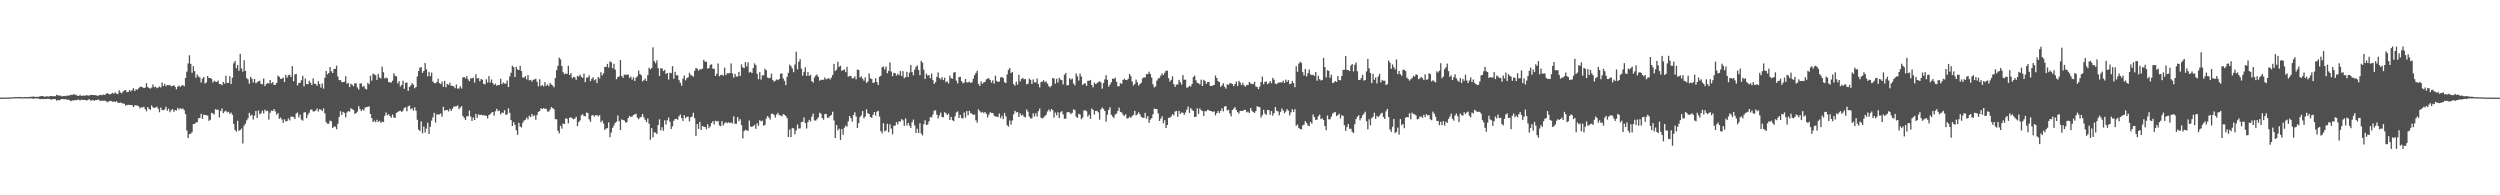 <svg xmlns="http://www.w3.org/2000/svg" width="1920" height="150"><path fill="#4f4f4f" d="M0 74.975h1v1H0zM1 74.952h1v1H1zM2 74.94h1v1H2zM3 74.924h1v1H3zM4 74.904h1v1H4zM5 74.89h1v1H5zM6 74.856h1v1H6zM7 74.849h1v1H7zM8 74.792h1v1H8zM9 74.739h1v1H9zM10 74.636h1v1H10zM11 74.599h1v1H11zM12 74.519h1v1H12zM13 74.586h1v1H13zM14 74.613h1v1H14zM15 74.428h1v1.028H15zM16 74.606h1v1H16zM17 74.744h1v1H17zM18 74.476h1v1H18zM19 74.485h1v1.14H19zM20 74.529h1v1.094H20zM21 74.579h1v1H21zM22 74.405h1v1.151H22zM23 74.366h1v1.206H23zM24 74.32h1v1.247H24zM25 74.082h1v1.829H25zM26 74.329h1v1.3H26zM27 74.318h1v1.257H27zM28 74.393h1v1.252H28zM29 74.306h1v1.417H29zM30 74.066h1v2.021H30zM31 73.798h1v2.273H31zM32 73.782h1v2.195H32zM33 73.997h1v2.17H33zM34 74.341h1v1.582H34zM35 74h1v2.145H35zM36 73.977h1v1.897H36zM37 74.169h1v1.703H37zM38 73.785h1v2.385H38zM39 73.725h1v2.802H39zM40 73.947h1v2.177H40zM41 73.812h1v2.339H41zM42 73.904h1v2.206H42zM43 72.75h1v4.582H43zM44 73.226h1v3.626H44zM45 73.425h1v3.628H45zM46 73.43h1v3.03H46zM47 74.018h1v2.003H47zM48 73.785h1v2.39H48zM49 73.631h1v2.63H49zM50 73.904h1v2.234H50zM51 73.306h1v3.321H51zM52 73.508h1v3.019H52zM53 73.212h1v3.781H53zM54 72.803h1v4.953H54zM55 72.883h1v4.241H55zM56 72.517h1v4.699H56zM57 72.572h1v4.296H57zM58 73.096h1v3.907H58zM59 73.446h1v3.101H59zM60 73.732h1v2.861H60zM61 72.734h1v4.367H61zM62 73.737h1v2.859H62zM63 73.377h1v3.333H63zM64 73.528h1v3.202H64zM65 73.368h1v3.383H65zM66 73.137h1v4.104H66zM67 73.283h1v3.47H67zM68 73.496h1v2.662H68zM69 72.828h1v4.397H69zM70 72.94h1v4.218H70zM71 72.922h1v3.896H71zM72 73.066h1v4.374H72zM73 73.13h1v3.664H73zM74 73.439h1v3.463H74zM75 73.483h1v2.902H75zM76 73.084h1v4.095H76zM77 72.858h1v4.765H77zM78 73.105h1v4.118H78zM79 72.581h1v4.786H79zM80 72.952h1v4.298H80zM81 72.068h1v5.637H81zM82 71.413h1v7.105H82zM83 72.215h1v5.77H83zM84 72.498h1v4.894H84zM85 71.942h1v5.724H85zM86 71.313h1v6.855H86zM87 71.972h1v5.944H87zM88 70.926h1v7.42H88zM89 71.91h1v5.74H89zM90 72.251h1v6.613H90zM91 69.39h1v9.696H91zM92 70.965h1v7.732H92zM93 71.72h1v7.359H93zM94 70.232h1v9.352H94zM95 69.521h1v10.14H95zM96 69.138h1v11.902H96zM97 70.789h1v9.936H97zM98 70.626h1v9.835H98zM99 69.141h1v11.588H99zM100 70.29h1v10.323H100zM101 69.138h1v11.63H101zM102 67.662h1v14.532H102zM103 69.944h1v11.071H103zM104 68.518h1v12.305H104zM105 68.845h1v12.238H105zM106 67.838h1v13.799H106zM107 66.68h1v16.507H107zM108 66.634h1v15.738H108zM109 67.09h1v15.434H109zM110 67.621h1v14.417H110zM111 67.323h1v16.505H111zM112 63.89h1v21.632H112zM113 66.799h1v15.383H113zM114 67.657h1v16.047H114zM115 68.067h1v16.249H115zM116 67.227h1v13.745H116zM117 64.845h1v17.688H117zM118 66.998h1v15.83H118zM119 66.531h1v16.075H119zM120 67.715h1v14.223H120zM121 67.188h1v16.306H121zM122 66.456h1v19.783H122zM123 67.152h1v15.47H123zM124 63.309h1v21.124H124zM125 66.051h1v18.654H125zM126 64.394h1v19.567H126zM127 66.268h1v15.704H127zM128 65.215h1v19.828H128zM129 65.446h1v17.958H129zM130 65.211h1v20.989H130zM131 66.332h1v18.418H131zM132 66.016h1v17.661H132zM133 65.408h1v20.456H133zM134 66.625h1v17.926H134zM135 68.557h1v16.304H135zM136 66.488h1v16.395H136zM137 65.691h1v18.455H137zM138 66.749h1v16.336H138zM139 65.774h1v17.97H139zM140 65.353h1v17.956H140zM141 66.302h1v18.357H141zM142 59.841h1v27.835H142zM143 55.021h1v45.242H143zM144 48.692h1v57.405H144zM145 42.439h1v60.529H145zM146 49.043h1v53.594H146zM147 55.84h1v45.75H147zM148 50.826h1v44.491H148zM149 54.623h1v40.522H149zM150 59.736h1v34.434H150zM151 57.264h1v36.603H151zM152 58.699h1v32.2H152zM153 59.544h1v30.957H153zM154 63.384h1v24.035H154zM155 60.411h1v30.92H155zM156 59.116h1v28.968H156zM157 64.082h1v24.269H157zM158 63.286h1v25.189H158zM159 58.312h1v30.49H159zM160 59.924h1v32.863H160zM161 59.901h1v32.101H161zM162 60.537h1v26.107H162zM163 63.396h1v23.729H163zM164 62.022h1v25.949H164zM165 62.737h1v21.135H165zM166 62.904h1v21.437H166zM167 61.853h1v22.387H167zM168 64.453h1v25.805H168zM169 64.634h1v20.657H169zM170 65.453h1v17.858H170zM171 62.892h1v24.001H171zM172 64.181h1v21.465H172zM173 58.131h1v26.898H173zM174 63.748h1v22.566H174zM175 63.531h1v22.312H175zM176 58.537h1v28.897H176zM177 64.531h1v21.957H177zM178 59.663h1v28.485H178zM179 48.58h1v46.622H179zM180 46.868h1v52.932H180zM181 52.455h1v48.679H181zM182 49.919h1v42.87H182zM183 54.362h1v46.155H183zM184 41.331h1v58.54H184zM185 52.512h1v46.132H185zM186 55.028h1v55.134H186zM187 46.232h1v50.16H187zM188 54.433h1v40.556H188zM189 59.997h1v32.426H189zM190 60.992h1v29.906H190zM191 64.268h1v22.428H191zM192 59.045h1v29.824H192zM193 60.482h1v27.654H193zM194 63.38h1v28.439H194zM195 60.622h1v28.178H195zM196 63.963h1v21.277H196zM197 63.128h1v27.471H197zM198 62.428h1v22.426H198zM199 62.006h1v25.791H199zM200 64.389h1v22.671H200zM201 64.753h1v20.231H201zM202 60.306h1v26.789H202zM203 66.048h1v18.176H203zM204 64.487h1v20.916H204zM205 63.732h1v21.257H205zM206 64.169h1v27.73H206zM207 61.434h1v25.125H207zM208 64.025h1v20.936H208zM209 63.004h1v22.316H209zM210 65.25h1v18.526H210zM211 65.078h1v20.522H211zM212 63.705h1v24.408H212zM213 58.065h1v28.771H213zM214 58.962h1v32.245H214zM215 60.558h1v29.709H215zM216 60.441h1v31.291H216zM217 59.612h1v34.74H217zM218 63.011h1v28.62H218zM219 57.452h1v35.892H219zM220 59.592h1v33.397H220zM221 57.82h1v33.168H221zM222 57.383h1v35.077H222zM223 59.129h1v30.426H223zM224 50.807h1v38.798H224zM225 62.402h1v27.482H225zM226 57.193h1v34.195H226zM227 56.857h1v30.316H227zM228 65.609h1v20.801H228zM229 63.796h1v26.427H229zM230 63.485h1v24.525H230zM231 61.613h1v30.256H231zM232 58.2h1v34.454H232zM233 66.27h1v20.14H233zM234 60.306h1v25.834H234zM235 64.485h1v26.306H235zM236 64.707h1v23.413H236zM237 61.929h1v24.717H237zM238 63.609h1v20.668H238zM239 65.291h1v18.757H239zM240 60.219h1v25.411H240zM241 64.188h1v21.312H241zM242 64.522h1v20.398H242zM243 65.87h1v17.464H243zM244 62.377h1v23.282H244zM245 64.52h1v19.366H245zM246 67.3h1v16.96H246zM247 64.158h1v21.147H247zM248 68.06h1v15.191H248zM249 59.759h1v27.269H249zM250 54.538h1v39.279H250zM251 57.106h1v37.931H251zM252 56.074h1v38.956H252zM253 51.496h1v41.112H253zM254 54.742h1v38.466H254zM255 56.071h1v42.232H255zM256 52.979h1v44.157H256zM257 52.874h1v44.42H257zM258 50.468h1v48.819H258zM259 58.694h1v36.377H259zM260 61.581h1v28.238H260zM261 61.475h1v23.971H261zM262 63.009h1v25.347H262zM263 63.062h1v22.847H263zM264 62.755h1v23.948H264zM265 58.553h1v31.586H265zM266 64.318h1v22.058H266zM267 63.666h1v21.616H267zM268 66.847h1v18.936H268zM269 64.352h1v18.807H269zM270 65.14h1v18.737H270zM271 66.209h1v18.267H271zM272 63.847h1v23.628H272zM273 64.156h1v22.607H273zM274 67.145h1v18.542H274zM275 68.816h1v12.744H275zM276 64.259h1v19.437H276zM277 63.979h1v21.298H277zM278 66.694h1v17.306H278zM279 65.929h1v18.904H279zM280 68.031h1v14.459H280zM281 68.697h1v13.683H281zM282 63.636h1v18.37H282zM283 64.707h1v17.011H283zM284 58.218h1v29.338H284zM285 61.94h1v28.716H285zM286 56.463h1v37.237H286zM287 57.15h1v35.525H287zM288 57.754h1v36.141H288zM289 61.361h1v30.62H289zM290 56.664h1v37.038H290zM291 59.493h1v33.271H291zM292 60.313h1v34.035H292zM293 51.178h1v42.197H293zM294 55.497h1v38.32H294zM295 60.274h1v28.684H295zM296 59.562h1v26.798H296zM297 60.159h1v28.35H297zM298 63.091h1v24.683H298zM299 63.158h1v25.953H299zM300 63.448h1v26.979H300zM301 61.935h1v26.031H301zM302 56.216h1v34.095H302zM303 58.145h1v32.344H303zM304 58.621h1v28.064H304zM305 64.121h1v21.879H305zM306 62.299h1v22.982H306zM307 66.46h1v18.592H307zM308 65.208h1v20.817H308zM309 61.945h1v23.067H309zM310 68.239h1v14.644H310zM311 63.659h1v18.743H311zM312 63.32h1v22.156H312zM313 69.781h1v11.904H313zM314 66.769h1v14.257H314zM315 65.575h1v18.327H315zM316 63.842h1v19.302H316zM317 64.934h1v20.085H317zM318 67.77h1v14.612H318zM319 66.82h1v18.187H319zM320 58.733h1v33.289H320zM321 54.506h1v45.033H321zM322 51.954h1v48.586H322zM323 51.482h1v41.742H323zM324 55.987h1v46.434H324zM325 54.483h1v42.77H325zM326 48.379h1v53.385H326zM327 53.208h1v45.631H327zM328 58.559h1v35.642H328zM329 55.154h1v47.768H329zM330 58.477h1v38.872H330zM331 55.733h1v36.928H331zM332 62.634h1v27.546H332zM333 63.764h1v22.893H333zM334 64.066h1v30.101H334zM335 63.034h1v24.809H335zM336 60.489h1v27.372H336zM337 63.824h1v24.095H337zM338 64.563h1v22.559H338zM339 62.691h1v27.02H339zM340 66.605h1v15.411H340zM341 62.109h1v22.939H341zM342 67.042h1v17.368H342zM343 64.414h1v20.041H343zM344 65.199h1v20.421H344zM345 63.476h1v20.071H345zM346 65.838h1v19.428H346zM347 65.925h1v17.61H347zM348 66.305h1v15.617H348zM349 67.735h1v14.035H349zM350 64.849h1v16.791H350zM351 68.097h1v12.879H351zM352 67.937h1v15.896H352zM353 66.174h1v16.532H353zM354 67.996h1v13.584H354zM355 59.459h1v29.622H355zM356 59.145h1v31.369H356zM357 60.203h1v31.973H357zM358 58.468h1v30.826H358zM359 60.94h1v28.384H359zM360 62.361h1v22.534H360zM361 60.12h1v29.334H361zM362 60.223h1v32.669H362zM363 59.663h1v30.54H363zM364 63.439h1v28.707H364zM365 57.051h1v30.51H365zM366 60.228h1v30.288H366zM367 59.985h1v27.835H367zM368 62.395h1v26.086H368zM369 60.745h1v27.317H369zM370 61.217h1v27.359H370zM371 64.483h1v23.873H371zM372 64.78h1v24.003H372zM373 60.853h1v28.144H373zM374 63.393h1v27.542H374zM375 58.401h1v29.966H375zM376 63.398h1v24.246H376zM377 61.013h1v25.509H377zM378 63.849h1v22.186H378zM379 65.293h1v23.536H379zM380 64.265h1v21.17H380zM381 65.911h1v17.718H381zM382 65.218h1v20.158H382zM383 65.206h1v19.718H383zM384 60.489h1v27.382H384zM385 64.68h1v21.778H385zM386 63.334h1v23.365H386zM387 64.149h1v20.462H387zM388 64.254h1v24.022H388zM389 61.83h1v25.992H389zM390 66.824h1v16.393H390zM391 58.651h1v27.997H391zM392 55.859h1v36.347H392zM393 50.603h1v46.212H393zM394 51.51h1v42.282H394zM395 59.168h1v36.741H395zM396 51.242h1v48.801H396zM397 53.307h1v50.282H397zM398 53.735h1v40.554H398zM399 50.558h1v46.603H399zM400 54.577h1v43.31H400zM401 59.534h1v34.738H401zM402 59.651h1v32.982H402zM403 58.454h1v33.525H403zM404 60.967h1v29.366H404zM405 57.594h1v34.056H405zM406 61.7h1v27.217H406zM407 61.386h1v28.59H407zM408 62.714h1v24.813H408zM409 61.281h1v28.034H409zM410 60.983h1v27.581H410zM411 60.487h1v31.465H411zM412 62.762h1v25.532H412zM413 66.25h1v19.657H413zM414 60.812h1v24.479H414zM415 66.138h1v17.02H415zM416 65.277h1v18.421H416zM417 66.396h1v16.576H417zM418 63.066h1v20.471H418zM419 65.913h1v17.649H419zM420 64.874h1v20.707H420zM421 66.179h1v19.556H421zM422 63.673h1v20.49H422zM423 64.991h1v17.217H423zM424 65.707h1v17.361H424zM425 67.094h1v16.883H425zM426 60.008h1v31.499H426zM427 53.87h1v37.768H427zM428 50.507h1v49.895H428zM429 44.298h1v58.082H429zM430 45.607h1v50.996H430zM431 50.613h1v48.21H431zM432 55.508h1v39.435H432zM433 57.024h1v38.185H433zM434 56.38h1v34.539H434zM435 56.799h1v34.415H435zM436 50.475h1v44.259H436zM437 57.612h1v32.802H437zM438 56.133h1v33.999H438zM439 60.038h1v30.865H439zM440 58.981h1v32.696H440zM441 59.454h1v31.657H441zM442 61.306h1v28.4H442zM443 58.34h1v38.597H443zM444 58.708h1v35.029H444zM445 57.223h1v35.29H445zM446 58.971h1v29.574H446zM447 59.878h1v27.807H447zM448 56.458h1v32.673H448zM449 63.135h1v26.152H449zM450 59.642h1v26.764H450zM451 59.482h1v27.398H451zM452 57.852h1v33.845H452zM453 62.306h1v31.259H453zM454 60.587h1v28.201H454zM455 59.365h1v28.89H455zM456 61.72h1v27.924H456zM457 60.889h1v27.528H457zM458 63.819h1v24.715H458zM459 59.143h1v30.286H459zM460 60.326h1v28.032H460zM461 55.467h1v38.311H461zM462 57.882h1v34.717H462zM463 56.271h1v38.535H463zM464 51.363h1v48.37H464zM465 51.425h1v47.295H465zM466 49.04h1v49.343H466zM467 51.878h1v42.11H467zM468 47.102h1v58.251H468zM469 47.864h1v53.889H469zM470 52.423h1v45.754H470zM471 48.976h1v47.368H471zM472 53.432h1v40.993H472zM473 60.809h1v32.673H473zM474 59.173h1v29.508H474zM475 58.729h1v34.369H475zM476 46.149h1v53.749H476zM477 58.315h1v33.353H477zM478 59.74h1v32.415H478zM479 57.301h1v35.283H479zM480 57.362h1v36.782H480zM481 57.461h1v36.283H481zM482 57.175h1v33.436H482zM483 59.8h1v29.247H483zM484 58.754h1v31.012H484zM485 61.157h1v28.389H485zM486 59.338h1v29.057H486zM487 62.171h1v25.653H487zM488 59.628h1v27.727H488zM489 58.571h1v31.801H489zM490 54.215h1v37.368H490zM491 56.87h1v33.406H491zM492 57.784h1v31.994H492zM493 62.45h1v25.095H493zM494 61.597h1v28.537H494zM495 60.338h1v31.691H495zM496 62.16h1v31.598H496zM497 57.742h1v33.282H497zM498 51.965h1v43.067H498zM499 53.236h1v54.136H499zM500 52.174h1v46.214H500zM501 36.337h1v69.19H501zM502 46.98h1v54.639H502zM503 48.566h1v53.296H503zM504 46.339h1v56.603H504zM505 52.37h1v43.692H505zM506 58.342h1v33.321H506zM507 52.412h1v47.718H507zM508 52.544h1v45.173H508zM509 54.586h1v45.809H509zM510 53.666h1v38.743H510zM511 56.749h1v38.895H511zM512 55.996h1v36.347H512zM513 61.07h1v29.169H513zM514 55.822h1v37.725H514zM515 56.22h1v42.845H515zM516 50.798h1v46.246H516zM517 60.521h1v32.184H517zM518 55.126h1v36.244H518zM519 57.761h1v33.493H519zM520 57.909h1v34.022H520zM521 61.512h1v27.782H521zM522 63.522h1v24.452H522zM523 65.861h1v24.788H523zM524 60.434h1v32.451H524zM525 57.976h1v30.474H525zM526 61.697h1v29.094H526zM527 59.988h1v29.734H527zM528 59.411h1v30.167H528zM529 55.877h1v37.324H529zM530 57.488h1v32.547H530zM531 58.173h1v31.38H531zM532 58.905h1v27.654H532zM533 54.353h1v36.471H533zM534 52.306h1v52.039H534zM535 52.684h1v42.589H535zM536 54.307h1v44.656H536zM537 53.08h1v40.497H537zM538 53.313h1v46.468H538zM539 52.677h1v44.026H539zM540 45.921h1v51.536H540zM541 47.367h1v50.135H541zM542 47.427h1v51.863H542zM543 52.62h1v42.82H543zM544 52.366h1v46.093H544zM545 49.862h1v47.228H545zM546 49.342h1v45.166H546zM547 52.695h1v40.291H547zM548 52.828h1v42.728H548zM549 58.367h1v34.328H549zM550 56.694h1v36.702H550zM551 48.736h1v44.122H551zM552 58.569h1v37.764H552zM553 57.664h1v39.277H553zM554 57.381h1v35.711H554zM555 58.122h1v38.231H555zM556 51.929h1v42.795H556zM557 57.662h1v36.125H557zM558 56.22h1v38.439H558zM559 56.351h1v37.553H559zM560 56.067h1v38.418H560zM561 48.766h1v45.349H561zM562 56.376h1v38.469H562zM563 59.663h1v29.686H563zM564 56.68h1v38.347H564zM565 58.701h1v36.423H565zM566 58.802h1v31.17H566zM567 55.241h1v37.837H567zM568 58.363h1v33.202H568zM569 49.39h1v46.722H569zM570 51.787h1v54.525H570zM571 52.35h1v48.309H571zM572 47.694h1v51.989H572zM573 51.025h1v49.123H573zM574 47.935h1v52.586H574zM575 55.657h1v36.88H575zM576 55.135h1v42.037H576zM577 56.184h1v41.339H577zM578 52.242h1v44.532H578zM579 48.711h1v47.201H579zM580 50.04h1v48.867H580zM581 56.639h1v38.022H581zM582 60.802h1v35.832H582zM583 55.383h1v36.908H583zM584 61.123h1v32.053H584zM585 57.816h1v34.843H585zM586 57.866h1v38.7H586zM587 52.824h1v43.062H587zM588 53.931h1v37.166H588zM589 59.55h1v29.547H589zM590 60.095h1v30.149H590zM591 59.69h1v32.092H591zM592 56.548h1v30.822H592zM593 61.37h1v25.976H593zM594 62.723h1v25.612H594zM595 61.954h1v28.302H595zM596 61.031h1v26.91H596zM597 61.537h1v25.127H597zM598 60.599h1v27.842H598zM599 56.593h1v32.147H599zM600 56.445h1v32.95H600zM601 60.226h1v27.494H601zM602 62.077h1v26.077H602zM603 65.387h1v23.722H603zM604 58.962h1v31.774H604zM605 55.9h1v49.332H605zM606 49.679h1v49.773H606zM607 50.832h1v54.39H607zM608 52.595h1v45.637H608zM609 55.444h1v43.179H609zM610 49.541h1v53.612H610zM611 39.745h1v60.451H611zM612 53.233h1v42.435H612zM613 47.417h1v51.334H613zM614 45.353h1v53.278H614zM615 52.739h1v41.078H615zM616 58.07h1v35.491H616zM617 55.174h1v35.065H617zM618 51.711h1v42.861H618zM619 58.28h1v40.433H619zM620 55.229h1v38.675H620zM621 58.276h1v33.738H621zM622 57.454h1v35.887H622zM623 62.304h1v27.338H623zM624 63.446h1v23.777H624zM625 59.498h1v32.998H625zM626 57.973h1v34.651H626zM627 57.177h1v34.351H627zM628 59.035h1v31.076H628zM629 62.006h1v24.582H629zM630 61.265h1v26.079H630zM631 61.304h1v29.391H631zM632 61.242h1v30.716H632zM633 59.47h1v28.18H633zM634 60.924h1v26.507H634zM635 60.466h1v29.97H635zM636 59.94h1v30.462H636zM637 61.059h1v28.016H637zM638 59.66h1v28.597H638zM639 57.614h1v28.176H639zM640 49.077h1v43.415H640zM641 54.581h1v51.44H641zM642 53.428h1v42.586H642zM643 47.427h1v52.731H643zM644 51.283h1v47.482H644zM645 50.498h1v56.995H645zM646 54.355h1v44.759H646zM647 53.835h1v49.629H647zM648 53.343h1v44.688H648zM649 55.403h1v40.993H649zM650 51.283h1v46.036H650zM651 58.919h1v34.271H651zM652 58.28h1v30.801H652zM653 58.317h1v32.454H653zM654 60.226h1v33.154H654zM655 60.068h1v28.318H655zM656 58.644h1v27.583H656zM657 60.938h1v28.487H657zM658 53.442h1v44.85H658zM659 53.801h1v40.721H659zM660 59.544h1v30.419H660zM661 58.603h1v29.982H661zM662 60.377h1v24.907H662zM663 61.967h1v28.876H663zM664 59.386h1v30.062H664zM665 63.579h1v20.366H665zM666 62.684h1v24.237H666zM667 56.323h1v31.247H667zM668 60.116h1v29.751H668zM669 60.782h1v29.757H669zM670 63.741h1v24.438H670zM671 63.251h1v22.811H671zM672 60.04h1v28.718H672zM673 63.011h1v22.673H673zM674 65.282h1v19.826H674zM675 58.907h1v30.657H675zM676 58.147h1v42.541H676zM677 51.679h1v50.749H677zM678 51.123h1v43.564H678zM679 53.327h1v47.608H679zM680 51.084h1v49.096H680zM681 56.248h1v38.78H681zM682 54.426h1v47.178H682zM683 47.914h1v47.514H683zM684 54.964h1v43.733H684zM685 58.504h1v44.681H685zM686 55.93h1v40.694H686zM687 56.22h1v40.24H687zM688 58.012h1v35.784H688zM689 56.52h1v39.041H689zM690 57.735h1v35.523H690zM691 54.593h1v38.764H691zM692 58.349h1v33.159H692zM693 54.696h1v37.723H693zM694 60.095h1v36.583H694zM695 59.207h1v31.701H695zM696 55.17h1v41.218H696zM697 59.189h1v35.271H697zM698 55.744h1v40.744H698zM699 49.853h1v48.325H699zM700 55.245h1v38.636H700zM701 57.816h1v34.003H701zM702 53.545h1v42.811H702zM703 51.288h1v50.829H703zM704 50.269h1v48.59H704zM705 53.762h1v48.366H705zM706 57.685h1v37.05H706zM707 46.745h1v55.779H707zM708 48.148h1v55.843H708zM709 53.574h1v41.831H709zM710 60.622h1v31.751H710zM711 56.554h1v39.469H711zM712 58.083h1v37.533H712zM713 57.674h1v35.507H713zM714 60.123h1v29.831H714zM715 56.49h1v33.717H715zM716 61.567h1v26.39H716zM717 64.446h1v20.556H717zM718 63.029h1v21.634H718zM719 59.006h1v29.007H719zM720 55.602h1v35.205H720zM721 59.889h1v28.725H721zM722 60.954h1v25.512H722zM723 59.207h1v30.744H723zM724 61.48h1v28.606H724zM725 59.697h1v26.548H725zM726 63.116h1v23.864H726zM727 62.473h1v25.857H727zM728 64.053h1v23.225H728zM729 58.118h1v34.047H729zM730 60.079h1v29.664H730zM731 60.48h1v31.907H731zM732 55.774h1v37.24H732zM733 55.36h1v33.941H733zM734 61.956h1v24.356H734zM735 64.032h1v21.522H735zM736 59.235h1v31.408H736zM737 58.914h1v29.297H737zM738 62.318h1v28.368H738zM739 63.922h1v27.082H739zM740 63.508h1v22.911H740zM741 60.695h1v29.677H741zM742 63.281h1v22H742zM743 63.263h1v25.306H743zM744 62.702h1v22.44H744zM745 63.629h1v23.259H745zM746 63.251h1v24.12H746zM747 60.473h1v27.846H747zM748 57.676h1v30.263H748zM749 55.975h1v36.452H749zM750 54.323h1v39.899H750zM751 64.453h1v19.512H751zM752 65.98h1v19.487H752zM753 62.503h1v24.051H753zM754 64.32h1v21.614H754zM755 63.27h1v23.628H755zM756 62.897h1v23.12H756zM757 60.979h1v26.361H757zM758 60.361h1v29.886H758zM759 60.033h1v27.988H759zM760 61.418h1v24.756H760zM761 63.451h1v23.259H761zM762 61.718h1v25.04H762zM763 64.201h1v24.601H763zM764 58.097h1v31.524H764zM765 62.176h1v27.285H765zM766 63.027h1v26.958H766zM767 62.579h1v24.635H767zM768 59.514h1v31.229H768zM769 59.07h1v29.794H769zM770 59.956h1v31.504H770zM771 63.148h1v23.605H771zM772 63.808h1v25.544H772zM773 57.191h1v39.036H773zM774 53.654h1v43.598H774zM775 52.281h1v40.288H775zM776 56.11h1v39.581H776zM777 55.314h1v37.228H777zM778 64.563h1v23.223H778zM779 65.81h1v19.229H779zM780 62.791h1v23.577H780zM781 65.032h1v21.025H781zM782 57.388h1v32.431H782zM783 62.448h1v24.527H783zM784 60.638h1v28.203H784zM785 59.782h1v28.32H785zM786 60.942h1v28.714H786zM787 60.686h1v29.496H787zM788 64.732h1v19.355H788zM789 64.293h1v21.467H789zM790 60.379h1v29.096H790zM791 61.331h1v29.812H791zM792 64.476h1v26.31H792zM793 60.954h1v26.063H793zM794 63.256h1v26.23H794zM795 63.336h1v23.658H795zM796 60.239h1v29.288H796zM797 64.469h1v20.945H797zM798 67.113h1v16.29H798zM799 63.098h1v27.295H799zM800 62.588h1v28.405H800zM801 61.572h1v28.769H801zM802 63.235h1v25.91H802zM803 62.496h1v25.534H803zM804 64.192h1v21.392H804zM805 66.147h1v18.002H805zM806 67.072h1v18.56H806zM807 65.842h1v17.913H807zM808 59.94h1v24.669H808zM809 60.31h1v30.03H809zM810 64.3h1v22.142H810zM811 60.514h1v28.068H811zM812 63.384h1v22.834H812zM813 59.807h1v30.886H813zM814 61.15h1v25.177H814zM815 61.588h1v23.802H815zM816 64.812h1v23.044H816zM817 57.367h1v33.882H817zM818 56.035h1v35.106H818zM819 65.63h1v20.762H819zM820 65.339h1v20.684H820zM821 60.111h1v26.308H821zM822 61.143h1v26.535H822zM823 60.301h1v26.322H823zM824 64.121h1v19.849H824zM825 65.545h1v19.08H825zM826 56.348h1v33.232H826zM827 58.591h1v31.929H827zM828 61.864h1v25.596H828zM829 56.493h1v31.398H829zM830 58.788h1v32.742H830zM831 65.277h1v24.983H831zM832 64.14h1v20.73H832zM833 64.082h1v20.568H833zM834 65.945h1v19.49H834zM835 62.002h1v27.592H835zM836 62.054h1v26.065H836zM837 61.366h1v29.945H837zM838 65.266h1v18.041H838zM839 67.069h1v17.352H839zM840 63.432h1v24.553H840zM841 64.565h1v20.707H841zM842 63.952h1v21.147H842zM843 62.997h1v23.264H843zM844 62.338h1v29.494H844zM845 63.263h1v20.76H845zM846 68.122h1v14.411H846zM847 63.771h1v19.892H847zM848 60.91h1v24.273H848zM849 57.683h1v35.782H849zM850 61.336h1v26.793H850zM851 66.495h1v17.871H851zM852 64.92h1v17.501H852zM853 63.151h1v25.065H853zM854 60.372h1v29.178H854zM855 60.67h1v30.032H855zM856 59.583h1v28.382H856zM857 62.759h1v24.486H857zM858 66.236h1v18.993H858zM859 66.213h1v16.475H859zM860 63.826h1v22.094H860zM861 64.412h1v21.978H861zM862 61.455h1v26.569H862zM863 60.395h1v28.714H863zM864 61.368h1v26.329H864zM865 61.544h1v29.503H865zM866 60.519h1v30.254H866zM867 56.804h1v32.813H867zM868 58.482h1v32.087H868zM869 62.503h1v26.583H869zM870 65.71h1v22.435H870zM871 64.492h1v20.588H871zM872 61.132h1v27.526H872zM873 63.148h1v24.637H873zM874 65.776h1v20.472H874zM875 64.503h1v23.246H875zM876 63.474h1v26.281H876zM877 60.194h1v30.158H877zM878 59.388h1v31.186H878zM879 59.489h1v27.208H879zM880 56.948h1v34.209H880zM881 56.925h1v32.275H881zM882 55.064h1v39.302H882zM883 56.841h1v35.035H883zM884 59.525h1v31.238H884zM885 64.787h1v22.987H885zM886 67.11h1v16.29H886zM887 66.405h1v17.295H887zM888 61.885h1v21.884H888zM889 60.356h1v26.805H889zM890 59.761h1v33.156H890zM891 58.086h1v33.113H891zM892 56.392h1v32.882H892zM893 57.658h1v37.091H893zM894 55.854h1v36.514H894zM895 54.224h1v44.093H895zM896 54.341h1v41.666H896zM897 60.047h1v30.46H897zM898 62.684h1v27.661H898zM899 61.336h1v28.05H899zM900 58.621h1v29.013H900zM901 64.627h1v23.99H901zM902 66.719h1v18.927H902zM903 64.98h1v20.215H903zM904 64.931h1v24.713H904zM905 61.331h1v23.882H905zM906 63.148h1v24.319H906zM907 64.941h1v21.456H907zM908 57.642h1v28.97H908zM909 61.198h1v27.059H909zM910 61.221h1v25.187H910zM911 67.403h1v16.786H911zM912 67.039h1v14.848H912zM913 65.769h1v20.989H913zM914 66.504h1v16.493H914zM915 64.446h1v19.81H915zM916 59.166h1v26.095H916zM917 58.106h1v31.687H917zM918 61.629h1v28.011H918zM919 63.609h1v19.593H919zM920 63.929h1v23.543H920zM921 64.822h1v18.492H921zM922 61.198h1v23.424H922zM923 66.053h1v19.297H923zM924 61.311h1v27.72H924zM925 62.26h1v23.115H925zM926 64.366h1v21.131H926zM927 62.977h1v21.323H927zM928 62.853h1v21.833H928zM929 66.007h1v19.19H929zM930 66.023h1v19.268H930zM931 65.611h1v20.494H931zM932 65.218h1v20.309H932zM933 57.992h1v30.655H933zM934 59.894h1v26.921H934zM935 62.295h1v22.909H935zM936 63.013h1v23.85H936zM937 66.735h1v18.469H937zM938 65.561h1v17.622H938zM939 63.972h1v21.586H939zM940 66.545h1v15.292H940zM941 68.024h1v13.454H941zM942 64.723h1v20.064H942zM943 65.224h1v19.153H943zM944 63.92h1v23.163H944zM945 63.938h1v25.466H945zM946 64.517h1v20.005H946zM947 66.195h1v17.23H947zM948 64.577h1v17.75H948zM949 62.695h1v21.765H949zM950 66.167h1v19.97H950zM951 62.13h1v25.184H951zM952 63.444h1v21.721H952zM953 65.357h1v19.851H953zM954 63.581h1v21.65H954zM955 65.646h1v18.741H955zM956 66.543h1v17.807H956zM957 65.133h1v21.209H957zM958 65.373h1v20.362H958zM959 62.995h1v23.825H959zM960 63.963h1v18.878H960zM961 64.671h1v20.396H961zM962 64.568h1v21.511H962zM963 62.826h1v23.921H963zM964 66.422h1v18.878H964zM965 66.838h1v14.77H965zM966 68.42h1v13.674H966zM967 66.44h1v15.908H967zM968 62.922h1v27.32H968zM969 58.818h1v29.634H969zM970 64.657h1v19.666H970zM971 62.867h1v24.365H971zM972 62.51h1v25.722H972zM973 64.65h1v19.794H973zM974 63.799h1v20.76H974zM975 62.235h1v25.999H975zM976 63.972h1v21.273H976zM977 59.859h1v28.991H977zM978 61.26h1v25.603H978zM979 64.249h1v18.004H979zM980 64.684h1v20.348H980zM981 63.62h1v21.962H981zM982 63.27h1v25.26H982zM983 63.272h1v22.657H983zM984 63.263h1v20.142H984zM985 62.013h1v22.852H985zM986 63.762h1v23.23H986zM987 61.141h1v24.585H987zM988 62.807h1v21.039H988zM989 61.526h1v23.481H989zM990 64.59h1v24.076H990zM991 64.265h1v22.042H991zM992 62.135h1v21.765H992zM993 63.792h1v22.135H993zM994 66.975h1v16.899H994zM995 50.862h1v45.761H995zM996 55.096h1v40.545H996zM997 48.873h1v49.382H997zM998 47.34h1v51.774H998zM999 48.315h1v51.067H999zM1000 55.417h1v40.881H1000zM1001 57.971h1v37.727H1001zM1002 53.007h1v39.984H1002zM1003 58.69h1v35.704H1003zM1004 56.213h1v40.142H1004zM1005 53.391h1v43.422H1005zM1006 57.115h1v36.553H1006zM1007 57.667h1v37.329H1007zM1008 57.445h1v30.453H1008zM1009 58.289h1v31.691H1009zM1010 55.316h1v36.798H1010zM1011 61.979h1v29.911H1011zM1012 58.161h1v31.142H1012zM1013 60.807h1v27.203H1013zM1014 61.821h1v29.666H1014zM1015 61.379h1v29.496H1015zM1016 44.405h1v47.732H1016zM1017 51.439h1v45.324H1017zM1018 59.498h1v40.481H1018zM1019 53.947h1v34.749H1019zM1020 54.417h1v37.288H1020zM1021 59.706h1v31.861H1021zM1022 57.335h1v32.27H1022zM1023 63.808h1v23.504H1023zM1024 63.336h1v23.083H1024zM1025 62.192h1v23.889H1025zM1026 62.961h1v26.182H1026zM1027 58.376h1v30.014H1027zM1028 61.427h1v25.912H1028zM1029 61.661h1v29.359H1029zM1030 58.273h1v30.238H1030zM1031 53.648h1v35.354H1031zM1032 53.579h1v42.575H1032zM1033 42.995h1v57.503H1033zM1034 53.728h1v43.898H1034zM1035 53.794h1v41.433H1035zM1036 54.593h1v44.36H1036zM1037 50.336h1v48.457H1037zM1038 49.164h1v52.099H1038zM1039 54.84h1v47.386H1039zM1040 49.736h1v45.656H1040zM1041 47.951h1v43.541H1041zM1042 54.723h1v34.926H1042zM1043 61.384h1v27.166H1043zM1044 61.315h1v31.177H1044zM1045 59.933h1v30.76H1045zM1046 57.461h1v31.172H1046zM1047 61.83h1v25.452H1047zM1048 61.553h1v24.237H1048zM1049 54.886h1v38.212H1049zM1050 45.222h1v54.131H1050zM1051 52.526h1v39.13H1051zM1052 56.019h1v40.254H1052zM1053 63.869h1v26.844H1053zM1054 56.715h1v32.969H1054zM1055 61.285h1v25.319H1055zM1056 59.546h1v31.682H1056zM1057 64.075h1v24.839H1057zM1058 58.793h1v31.16H1058zM1059 56.689h1v32.145H1059zM1060 63.295h1v23.969H1060zM1061 61.528h1v25.056H1061zM1062 61.983h1v27.885H1062zM1063 61.965h1v29.451H1063zM1064 65.33h1v20.158H1064zM1065 64.671h1v19H1065zM1066 46.481h1v43.442H1066zM1067 48.122h1v51.36H1067zM1068 52.831h1v48.51H1068zM1069 49.445h1v47.94H1069zM1070 51.665h1v39.75H1070zM1071 53.297h1v48.947H1071zM1072 45.694h1v55.637H1072zM1073 56.946h1v41.09H1073zM1074 54.476h1v48.874H1074zM1075 56.921h1v34.573H1075zM1076 58.23h1v37.956H1076zM1077 53.677h1v41.501H1077zM1078 53.49h1v44.965H1078zM1079 54.561h1v35.896H1079zM1080 59.672h1v30.188H1080zM1081 60.567h1v29.549H1081zM1082 61.977h1v25.017H1082zM1083 60.864h1v30.765H1083zM1084 59.995h1v26.535H1084zM1085 58.23h1v29.384H1085zM1086 58.784h1v29.041H1086zM1087 56.994h1v31.739H1087zM1088 57.589h1v34.104H1088zM1089 60.814h1v30.465H1089zM1090 60.084h1v29.474H1090zM1091 59.049h1v30.545H1091zM1092 60.075h1v30.38H1092zM1093 61.501h1v26.69H1093zM1094 57.058h1v32.776H1094zM1095 61.219h1v26.491H1095zM1096 60.905h1v27.778H1096zM1097 56.241h1v32.204H1097zM1098 56.923h1v34.692H1098zM1099 62.588h1v29.707H1099zM1100 61.572h1v24.118H1100zM1101 62.521h1v24.759H1101zM1102 63.249h1v26.365H1102zM1103 54.803h1v38.016H1103zM1104 55.692h1v37.336H1104zM1105 54.222h1v41.881H1105zM1106 48.541h1v45.015H1106zM1107 60.077h1v36.047H1107zM1108 58.802h1v34.25H1108zM1109 53.098h1v43.337H1109zM1110 51.663h1v41.762H1110zM1111 48.827h1v45.587H1111zM1112 54.652h1v36.681H1112zM1113 59.035h1v30.529H1113zM1114 57.889h1v29.414H1114zM1115 61.496h1v29.792H1115zM1116 59.271h1v33.378H1116zM1117 57.017h1v31.691H1117zM1118 60.166h1v27.052H1118zM1119 61.846h1v27.51H1119zM1120 62.856h1v30.964H1120zM1121 59.967h1v27.226H1121zM1122 63.757h1v24.64H1122zM1123 60.585h1v28.322H1123zM1124 62.032h1v24.186H1124zM1125 57.392h1v30.256H1125zM1126 61.803h1v24.569H1126zM1127 63.744h1v21.971H1127zM1128 61.787h1v27.114H1128zM1129 59.461h1v30.716H1129zM1130 62.975h1v23.433H1130zM1131 61.015h1v26.068H1131zM1132 63.577h1v20.824H1132zM1133 64.588h1v20.458H1133zM1134 65.307h1v20.705H1134zM1135 65.121h1v20.627H1135zM1136 62.576h1v23.339H1136zM1137 57.893h1v29.423H1137zM1138 57.541h1v34.699H1138zM1139 54.728h1v39.201H1139zM1140 51.368h1v46.828H1140zM1141 54.719h1v46.448H1141zM1142 55.307h1v38.833H1142zM1143 59.871h1v29H1143zM1144 59.136h1v32.616H1144zM1145 59.615h1v32.731H1145zM1146 59.429h1v37.24H1146zM1147 55.348h1v37.661H1147zM1148 60.741h1v28.746H1148zM1149 58.033h1v32.877H1149zM1150 58.72h1v29.268H1150zM1151 59.924h1v30.817H1151zM1152 59.752h1v30.712H1152zM1153 62.704h1v32.6H1153zM1154 57.98h1v38.302H1154zM1155 60.253h1v30.987H1155zM1156 55.719h1v32.252H1156zM1157 62.148h1v24.93H1157zM1158 56.921h1v33.809H1158zM1159 58.125h1v32.339H1159zM1160 58.864h1v40.41H1160zM1161 62.041h1v26.91H1161zM1162 59.422h1v27.755H1162zM1163 59.921h1v30.156H1163zM1164 62.258h1v26.445H1164zM1165 56.248h1v33.811H1165zM1166 60.187h1v27.51H1166zM1167 60.068h1v25.896H1167zM1168 54.023h1v34.227H1168zM1169 63.835h1v28.267H1169zM1170 60.221h1v29.423H1170zM1171 64.861h1v19.304H1171zM1172 61.871h1v27.267H1172zM1173 58.349h1v36.48H1173zM1174 54.408h1v47.409H1174zM1175 51.924h1v46.443H1175zM1176 57.344h1v38.141H1176zM1177 53.336h1v46.99H1177zM1178 55.378h1v38.258H1178zM1179 49.381h1v47.095H1179zM1180 50.606h1v53.246H1180zM1181 46.909h1v58.876H1181zM1182 57.083h1v41.589H1182zM1183 52.627h1v43.495H1183zM1184 56.488h1v40.968H1184zM1185 56.557h1v36.574H1185zM1186 56.337h1v34.827H1186zM1187 59.697h1v31.099H1187zM1188 60.677h1v24.61H1188zM1189 60.537h1v27.585H1189zM1190 60.702h1v31.476H1190zM1191 57.014h1v35.72H1191zM1192 50.636h1v46.965H1192zM1193 47.543h1v49.338H1193zM1194 53.97h1v41.669H1194zM1195 53.888h1v38.814H1195zM1196 53.966h1v37.523H1196zM1197 57.525h1v34.649H1197zM1198 60.482h1v30.884H1198zM1199 59.692h1v30.698H1199zM1200 59.42h1v32.657H1200zM1201 58.463h1v27.425H1201zM1202 55.701h1v31.973H1202zM1203 58.518h1v35.338H1203zM1204 59.189h1v33.891H1204zM1205 61.441h1v27.615H1205zM1206 61.166h1v26.679H1206zM1207 60.965h1v27.542H1207zM1208 58.129h1v33.383H1208zM1209 45.163h1v45.399H1209zM1210 56.804h1v44.761H1210zM1211 55.721h1v38.336H1211zM1212 50.07h1v45.388H1212zM1213 50.597h1v44.23H1213zM1214 47.905h1v52.916H1214zM1215 58.092h1v36.823H1215zM1216 52.142h1v49.545H1216zM1217 52.828h1v44.491H1217zM1218 59.924h1v33.374H1218zM1219 53.027h1v43.509H1219zM1220 57.584h1v38.643H1220zM1221 53.696h1v41.522H1221zM1222 56.39h1v38.54H1222zM1223 57.758h1v38.18H1223zM1224 62.617h1v29.375H1224zM1225 59.981h1v29.494H1225zM1226 59.175h1v31.458H1226zM1227 51.402h1v42.861H1227zM1228 53.831h1v38.565H1228zM1229 60.887h1v33.511H1229zM1230 57.859h1v36.269H1230zM1231 52.851h1v43.653H1231zM1232 54.737h1v35.631H1232zM1233 58.054h1v30.945H1233zM1234 60.732h1v31.158H1234zM1235 60.699h1v28.954H1235zM1236 59.747h1v28.933H1236zM1237 59.512h1v29.087H1237zM1238 63.263h1v25.619H1238zM1239 61.178h1v29.908H1239zM1240 62.164h1v30.726H1240zM1241 53.366h1v37.784H1241zM1242 62.238h1v25.223H1242zM1243 61.457h1v26.738H1243zM1244 57.383h1v36.629H1244zM1245 56.637h1v36.036H1245zM1246 53.277h1v48.105H1246zM1247 48.479h1v46.587H1247zM1248 56.406h1v41.154H1248zM1249 56.879h1v37.109H1249zM1250 52.62h1v47.686H1250zM1251 53.313h1v48.638H1251zM1252 52.267h1v43.165H1252zM1253 51.224h1v50.476H1253zM1254 56.568h1v38.723H1254zM1255 54.829h1v37.137H1255zM1256 50.105h1v45.969H1256zM1257 57.962h1v33.816H1257zM1258 55.827h1v40.627H1258zM1259 55.371h1v36.212H1259zM1260 56.033h1v40.369H1260zM1261 57.55h1v32.46H1261zM1262 58.683h1v31.051H1262zM1263 57.616h1v35.917H1263zM1264 60.88h1v28.764H1264zM1265 59.612h1v28.43H1265zM1266 59.409h1v29.913H1266zM1267 43.751h1v52.989H1267zM1268 49.931h1v50.002H1268zM1269 51.704h1v42.859H1269zM1270 56.323h1v44.628H1270zM1271 53.165h1v44.768H1271zM1272 46.74h1v54.596H1272zM1273 50.228h1v51.975H1273zM1274 54.588h1v38.828H1274zM1275 57.266h1v44.047H1275zM1276 42.904h1v60.787H1276zM1277 47.152h1v61.401H1277zM1278 57.584h1v37.627H1278zM1279 56.703h1v43.431H1279zM1280 48.729h1v51.595H1280zM1281 42.879h1v63.765H1281zM1282 46.63h1v60.277H1282zM1283 50.43h1v49.593H1283zM1284 50.521h1v61.426H1284zM1285 47.36h1v55.418H1285zM1286 57.285h1v39.183H1286zM1287 50.462h1v50.504H1287zM1288 58.841h1v38.565H1288zM1289 58.564h1v36.48H1289zM1290 57.88h1v34.381H1290zM1291 60.313h1v27.329H1291zM1292 57.758h1v33.232H1292zM1293 62.032h1v28.881H1293zM1294 62.471h1v23.669H1294zM1295 63.3h1v23.442H1295zM1296 58.136h1v29.895H1296zM1297 63.924h1v24.26H1297zM1298 63.382h1v24.372H1298zM1299 63.972h1v23.005H1299zM1300 63.098h1v25.173H1300zM1301 57.273h1v35.241H1301zM1302 65.018h1v28.142H1302zM1303 62.972h1v23.591H1303zM1304 59.534h1v28.975H1304zM1305 61.887h1v28.487H1305zM1306 60.94h1v25.885H1306zM1307 63.29h1v21.012H1307zM1308 64.426h1v23.488H1308zM1309 66.218h1v18.434H1309zM1310 60.924h1v25.825H1310zM1311 64.639h1v23.028H1311zM1312 66.154h1v20.572H1312zM1313 60.83h1v25.287H1313zM1314 64.117h1v24.385H1314zM1315 61.622h1v25.534H1315zM1316 57.822h1v38.682H1316zM1317 47.356h1v52.499H1317zM1318 54.117h1v41.369H1318zM1319 56.39h1v37.757H1319zM1320 55.968h1v40.094H1320zM1321 53.4h1v47.391H1321zM1322 48.896h1v52.135H1322zM1323 50.533h1v46.265H1323zM1324 53.989h1v45.567H1324zM1325 51.045h1v40.112H1325zM1326 58.273h1v33.939H1326zM1327 63.137h1v26.301H1327zM1328 60.008h1v27.063H1328zM1329 59.882h1v28.075H1329zM1330 60.498h1v29.492H1330zM1331 59.779h1v26.221H1331zM1332 61.72h1v27.205H1332zM1333 64.199h1v26.853H1333zM1334 54.247h1v41.222H1334zM1335 57.021h1v36.855H1335zM1336 52.657h1v37.439H1336zM1337 62.821h1v26.617H1337zM1338 59.637h1v31.282H1338zM1339 60.722h1v27.37H1339zM1340 60.159h1v26.702H1340zM1341 62.965h1v23.365H1341zM1342 64.075h1v21.721H1342zM1343 64.746h1v18.988H1343zM1344 63.95h1v22.362H1344zM1345 65.467h1v19.423H1345zM1346 63.064h1v23.944H1346zM1347 65.186h1v22.28H1347zM1348 65.165h1v18.84H1348zM1349 64.602h1v20.849H1349zM1350 65.485h1v19.226H1350zM1351 55.966h1v32.614H1351zM1352 57.779h1v41.353H1352zM1353 54.673h1v40.307H1353zM1354 48.75h1v50.213H1354zM1355 54.158h1v45.578H1355zM1356 54.476h1v46.059H1356zM1357 56.449h1v38.251H1357zM1358 52.659h1v40.593H1358zM1359 59.019h1v34.463H1359zM1360 60.077h1v32.616H1360zM1361 59.631h1v34.987H1361zM1362 59.29h1v36.546H1362zM1363 55.531h1v36.07H1363zM1364 63.57h1v28.764H1364zM1365 62.157h1v28.279H1365zM1366 61.983h1v27.146H1366zM1367 60.395h1v31.79H1367zM1368 65.103h1v22.449H1368zM1369 63.387h1v24.541H1369zM1370 59.587h1v26.72H1370zM1371 62.89h1v27.144H1371zM1372 57.41h1v38.277H1372zM1373 58.081h1v31.43H1373zM1374 59.949h1v31.092H1374zM1375 55.811h1v31.462H1375zM1376 60.699h1v29.81H1376zM1377 61.386h1v29.474H1377zM1378 59.013h1v30.728H1378zM1379 64.126h1v23.829H1379zM1380 63.441h1v25.118H1380zM1381 60.976h1v29.107H1381zM1382 62.267h1v26.07H1382zM1383 62.212h1v29.993H1383zM1384 62.066h1v23.287H1384zM1385 62.318h1v27.219H1385zM1386 59.28h1v29.284H1386zM1387 61.308h1v32.38H1387zM1388 54.3h1v40.195H1388zM1389 55.154h1v38.263H1389zM1390 51.787h1v45.866H1390zM1391 50.901h1v51.925H1391zM1392 52.755h1v47.521H1392zM1393 50.981h1v45.724H1393zM1394 50.416h1v45.944H1394zM1395 51.359h1v48.959H1395zM1396 52.794h1v40.027H1396zM1397 56.941h1v34.797H1397zM1398 58.063h1v39.561H1398zM1399 59.96h1v28.812H1399zM1400 63.24h1v27.036H1400zM1401 63.847h1v22.11H1401zM1402 58.788h1v27.075H1402zM1403 59.724h1v28.18H1403zM1404 64.126h1v28.819H1404zM1405 64.959h1v22.873H1405zM1406 61.022h1v30.3H1406zM1407 57.186h1v35.951H1407zM1408 63.375h1v25.727H1408zM1409 55.524h1v36.219H1409zM1410 60.869h1v26.292H1410zM1411 63.16h1v24.594H1411zM1412 61.443h1v24.948H1412zM1413 66.273h1v19.062H1413zM1414 65.03h1v22.364H1414zM1415 66.016h1v20.433H1415zM1416 64.966h1v19.854H1416zM1417 64.776h1v24.088H1417zM1418 66.676h1v15.271H1418zM1419 66.909h1v17.727H1419zM1420 65.126h1v19.432H1420zM1421 67.504h1v17.388H1421zM1422 55.717h1v38.679H1422zM1423 56.717h1v36.695H1423zM1424 51.981h1v44.891H1424zM1425 53.293h1v37.418H1425zM1426 53.204h1v41.81H1426zM1427 58.949h1v37.581H1427zM1428 60.889h1v32.513H1428zM1429 58.743h1v35.477H1429zM1430 58.122h1v37.942H1430zM1431 55.426h1v35.695H1431zM1432 56.859h1v31.392H1432zM1433 60.244h1v29.492H1433zM1434 62.171h1v24.257H1434zM1435 61.18h1v28.485H1435zM1436 61.51h1v25.42H1436zM1437 63.92h1v21.758H1437zM1438 63.295h1v27.391H1438zM1439 61.967h1v27.063H1439zM1440 60.038h1v30.851H1440zM1441 59.878h1v29.7H1441zM1442 64.336h1v20.364H1442zM1443 60.658h1v28.128H1443zM1444 61.02h1v27.679H1444zM1445 62.201h1v31.492H1445zM1446 55.593h1v32.323H1446zM1447 64.204h1v24.912H1447zM1448 60.791h1v27.386H1448zM1449 58.91h1v28.503H1449zM1450 61.8h1v23.671H1450zM1451 67.838h1v18.103H1451zM1452 64.117h1v24.553H1452zM1453 62.748h1v27.839H1453zM1454 60.674h1v30.428H1454zM1455 59.534h1v27.949H1455zM1456 58.678h1v33.868H1456zM1457 58.685h1v33.474H1457zM1458 55.293h1v44.962H1458zM1459 53.158h1v43.889H1459zM1460 48.949h1v49.416H1460zM1461 50.542h1v46.606H1461zM1462 51.649h1v53.134H1462zM1463 56.378h1v39.67H1463zM1464 44.369h1v56.718H1464zM1465 56.179h1v38.263H1465zM1466 55.701h1v39H1466zM1467 60.166h1v39.419H1467zM1468 53.4h1v37.585H1468zM1469 57.779h1v32.103H1469zM1470 64.043h1v24.852H1470zM1471 59.013h1v33.884H1471zM1472 61.368h1v30.9H1472zM1473 61.729h1v26.358H1473zM1474 62.224h1v23.886H1474zM1475 59.94h1v30.842H1475zM1476 55.689h1v37.095H1476zM1477 58.221h1v33.598H1477zM1478 55.373h1v35.715H1478zM1479 60.816h1v29.931H1479zM1480 57.566h1v34.404H1480zM1481 57.367h1v37.453H1481zM1482 63.155h1v25.569H1482zM1483 61.997h1v27.961H1483zM1484 60.677h1v24.58H1484zM1485 62.647h1v25.239H1485zM1486 64.467h1v20.485H1486zM1487 64.595h1v19.258H1487zM1488 61.668h1v24.243H1488zM1489 61.551h1v26.184H1489zM1490 64.009h1v22.969H1490zM1491 62.423h1v23.873H1491zM1492 60.535h1v24.623H1492zM1493 61.052h1v26.18H1493zM1494 53.009h1v44.69H1494zM1495 57.378h1v36.475H1495zM1496 49.12h1v45.846H1496zM1497 55.051h1v42.401H1497zM1498 50.842h1v54.923H1498zM1499 57.555h1v36.26H1499zM1500 54.849h1v40.439H1500zM1501 58.605h1v37.134H1501zM1502 60.654h1v31.229H1502zM1503 57.381h1v37.931H1503zM1504 57.351h1v34.209H1504zM1505 62.654h1v25.063H1505zM1506 61.036h1v31.698H1506zM1507 62.947h1v25.75H1507zM1508 60.791h1v26.111H1508zM1509 61.414h1v25.832H1509zM1510 58.852h1v32.19H1510zM1511 58.363h1v32.383H1511zM1512 60.83h1v27.558H1512zM1513 63.535h1v24.033H1513zM1514 58.786h1v31.437H1514zM1515 57.729h1v32.74H1515zM1516 61.498h1v25.09H1516zM1517 59.184h1v27.663H1517zM1518 61.86h1v25.358H1518zM1519 59.665h1v30.108H1519zM1520 63.027h1v24.472H1520zM1521 61.441h1v23.193H1521zM1522 65.24h1v22.902H1522zM1523 62.215h1v20.721H1523zM1524 63.11h1v25.983H1524zM1525 62.192h1v26.651H1525zM1526 61.796h1v23.756H1526zM1527 64.133h1v21.762H1527zM1528 61.723h1v27.198H1528zM1529 59.795h1v33.985H1529zM1530 57.17h1v38.656H1530zM1531 57.005h1v36.67H1531zM1532 53.217h1v43.884H1532zM1533 56.376h1v41.632H1533zM1534 55.035h1v38.672H1534zM1535 54.575h1v43.248H1535zM1536 52.219h1v47.649H1536zM1537 54.144h1v40.433H1537zM1538 59.683h1v32.797H1538zM1539 60.123h1v34.163H1539zM1540 58.772h1v31.369H1540zM1541 59.138h1v29.998H1541zM1542 63.638h1v29.21H1542zM1543 53.872h1v33.163H1543zM1544 58.85h1v29.828H1544zM1545 62.645h1v25.18H1545zM1546 61.459h1v27.78H1546zM1547 59.908h1v30.536H1547zM1548 61.329h1v30.343H1548zM1549 59.161h1v33.355H1549zM1550 55.177h1v32.79H1550zM1551 55.859h1v37.48H1551zM1552 51.94h1v48.249H1552zM1553 56.591h1v36.612H1553zM1554 60.567h1v31.135H1554zM1555 57.275h1v31.726H1555zM1556 50.791h1v45.704H1556zM1557 49.223h1v52.348H1557zM1558 55.19h1v39.686H1558zM1559 59.541h1v30.632H1559zM1560 52.295h1v44.816H1560zM1561 48.415h1v55.459H1561zM1562 50.059h1v45.168H1562zM1563 55.495h1v40.522H1563zM1564 44.014h1v60.732H1564zM1565 46.097h1v59.503H1565zM1566 37.749h1v72.934H1566zM1567 35.831h1v66.631H1567zM1568 43.865h1v59.847H1568zM1569 45h1v55.376H1569zM1570 48.081h1v53.555H1570zM1571 56.211h1v43.127H1571zM1572 51.819h1v46.299H1572zM1573 55.408h1v37.565H1573zM1574 54.117h1v37.29H1574zM1575 55.186h1v36.422H1575zM1576 56.618h1v32.973H1576zM1577 53.918h1v44.292H1577zM1578 57.859h1v32.408H1578zM1579 60.255h1v32.68H1579zM1580 61.061h1v27.024H1580zM1581 58.82h1v28.924H1581zM1582 47.141h1v48.702H1582zM1583 36.594h1v65.326H1583zM1584 54.078h1v42.119H1584zM1585 49.825h1v49.355H1585zM1586 53.277h1v43.742H1586zM1587 53.762h1v39.112H1587zM1588 55.096h1v37.599H1588zM1589 56.465h1v36.585H1589zM1590 58.637h1v41.3H1590zM1591 60.535h1v34.61H1591zM1592 60.837h1v30.224H1592zM1593 56.046h1v36.64H1593zM1594 56.758h1v31.769H1594zM1595 64.348h1v22.126H1595zM1596 63.007h1v24.999H1596zM1597 60.054h1v31.039H1597zM1598 57.026h1v31.311H1598zM1599 56.392h1v34.349H1599zM1600 47.791h1v47.118H1600zM1601 44.534h1v54.884H1601zM1602 50.899h1v53.465H1602zM1603 52.352h1v50.698H1603zM1604 47.239h1v49.286H1604zM1605 46.715h1v59.169H1605zM1606 48.198h1v50.465H1606zM1607 50.086h1v55.068H1607zM1608 49.992h1v44.184H1608zM1609 51.299h1v50.419H1609zM1610 45.68h1v47.404H1610zM1611 57.131h1v33.268H1611zM1612 61.022h1v27.743H1612zM1613 56.378h1v33.845H1613zM1614 54.98h1v36.963H1614zM1615 60.308h1v37.704H1615zM1616 61.814h1v27.917H1616zM1617 46.708h1v49.215H1617zM1618 53.723h1v44.408H1618zM1619 53.297h1v42.419H1619zM1620 49.544h1v45.701H1620zM1621 56.962h1v32.634H1621zM1622 51.574h1v39.441H1622zM1623 62.581h1v28.439H1623zM1624 51.702h1v45.914H1624zM1625 61.013h1v30.602H1625zM1626 58.697h1v31.749H1626zM1627 56.493h1v36.679H1627zM1628 58.344h1v31.476H1628zM1629 59.743h1v29.545H1629zM1630 57.992h1v30.501H1630zM1631 62.691h1v25.409H1631zM1632 61.864h1v22.909H1632zM1633 63.766h1v25.395H1633zM1634 64.332h1v22.948H1634zM1635 55.302h1v39.059H1635zM1636 49.5h1v51.415H1636zM1637 52.016h1v47.057H1637zM1638 47.816h1v48.984H1638zM1639 55.579h1v41.133H1639zM1640 46.955h1v55.871H1640zM1641 46.953h1v58.4H1641zM1642 57.111h1v43.468H1642zM1643 50.494h1v49.46H1643zM1644 56.413h1v47.366H1644zM1645 51.608h1v44.04H1645zM1646 51.904h1v39.682H1646zM1647 49.743h1v48.054H1647zM1648 53.073h1v39.696H1648zM1649 60.262h1v29.187H1649zM1650 58.976h1v27.192H1650zM1651 62.512h1v30.03H1651zM1652 59.651h1v33.394H1652zM1653 50.061h1v41.112H1653zM1654 49.979h1v51.314H1654zM1655 49.951h1v48.338H1655zM1656 53.549h1v42.371H1656zM1657 52.67h1v45.184H1657zM1658 57.028h1v36.809H1658zM1659 56.728h1v35.903H1659zM1660 61.569h1v26.883H1660zM1661 55.568h1v30.904H1661zM1662 58.921h1v33.893H1662zM1663 50.258h1v39.288H1663zM1664 56.875h1v32.158H1664zM1665 56.463h1v32.41H1665zM1666 51.979h1v42.161H1666zM1667 60.871h1v27.224H1667zM1668 61.929h1v26.219H1668zM1669 64.746h1v22.827H1669zM1670 59.88h1v28.791H1670zM1671 50.94h1v50.387H1671zM1672 48.887h1v50.641H1672zM1673 49.047h1v51.254H1673zM1674 55.003h1v45.351H1674zM1675 47.784h1v48.563H1675zM1676 46.479h1v54.562H1676zM1677 45.266h1v54.427H1677zM1678 55.93h1v43.923H1678zM1679 52.499h1v47.736H1679zM1680 54.68h1v37.07H1680zM1681 56.834h1v38.329H1681zM1682 56.282h1v38.645H1682zM1683 54.888h1v36.649H1683zM1684 56.534h1v31.641H1684zM1685 56.465h1v39.689H1685zM1686 59.317h1v28.485H1686zM1687 60.201h1v27.4H1687zM1688 54.094h1v47.409H1688zM1689 51.876h1v47.469H1689zM1690 40.13h1v58.453H1690zM1691 51.924h1v43.918H1691zM1692 60.4h1v33.978H1692zM1693 58.621h1v34.612H1693zM1694 55.779h1v39.796H1694zM1695 58.445h1v34.85H1695zM1696 58.66h1v30.174H1696zM1697 61.507h1v26.835H1697zM1698 53.009h1v43.404H1698zM1699 60.168h1v28.116H1699zM1700 60.388h1v25.221H1700zM1701 60.564h1v28.425H1701zM1702 58.397h1v32.037H1702zM1703 60.571h1v25.816H1703zM1704 63.194h1v22.971H1704zM1705 64.247h1v20.925H1705zM1706 51.006h1v54.951H1706zM1707 50.828h1v44.653H1707zM1708 52.366h1v43.154H1708zM1709 51.212h1v50.446H1709zM1710 48.969h1v50.462H1710zM1711 48.731h1v54.038H1711zM1712 50.672h1v48.977H1712zM1713 47.067h1v53.761H1713zM1714 57.919h1v40.195H1714zM1715 55.925h1v38.222H1715zM1716 53.437h1v48.24H1716zM1717 56.321h1v38.558H1717zM1718 55.655h1v36.699H1718zM1719 57.71h1v33.152H1719zM1720 59.349h1v34.076H1720zM1721 61.83h1v35.203H1721zM1722 57.52h1v35.958H1722zM1723 54.881h1v38.606H1723zM1724 50.018h1v49.609H1724zM1725 50.42h1v53.619H1725zM1726 46.376h1v57.23H1726zM1727 54.611h1v39.542H1727zM1728 55.186h1v39.279H1728zM1729 59.47h1v33.024H1729zM1730 51.494h1v44.548H1730zM1731 59.209h1v33.088H1731zM1732 61.542h1v36.661H1732zM1733 58.461h1v33.758H1733zM1734 61.23h1v33.015H1734zM1735 59.301h1v32.213H1735zM1736 58.223h1v37.8H1736zM1737 56.783h1v30.227H1737zM1738 58.813h1v33.47H1738zM1739 63.062h1v26.056H1739zM1740 63.906h1v23.145H1740zM1741 59.901h1v30.771H1741zM1742 51.785h1v47.514H1742zM1743 52.05h1v59.121H1743zM1744 53.231h1v55.844H1744zM1745 48.983h1v49.034H1745zM1746 52.144h1v49.263H1746zM1747 41.567h1v65.18H1747zM1748 49.741h1v56.301H1748zM1749 42.888h1v59.785H1749zM1750 52.663h1v44.328H1750zM1751 46.527h1v56.958H1751zM1752 46.175h1v59.494H1752zM1753 46.639h1v47.592H1753zM1754 51.009h1v47.858H1754zM1755 57.312h1v35.296H1755zM1756 56.3h1v35.61H1756zM1757 60.32h1v34.747H1757zM1758 58.997h1v32.145H1758zM1759 57.491h1v34.64H1759zM1760 48.376h1v48.91H1760zM1761 45.509h1v60.217H1761zM1762 43.929h1v53.953H1762zM1763 54.959h1v42.509H1763zM1764 53.151h1v42.312H1764zM1765 51.089h1v45.241H1765zM1766 59.168h1v30.847H1766zM1767 59.91h1v28.185H1767zM1768 58.392h1v34.125H1768zM1769 55.673h1v40.208H1769zM1770 59.974h1v29.455H1770zM1771 58.834h1v27.773H1771zM1772 60.96h1v28.091H1772zM1773 59.83h1v27.604H1773zM1774 57.978h1v32.941H1774zM1775 55.563h1v32.916H1775zM1776 62.318h1v25.779H1776zM1777 55.007h1v38.83H1777zM1778 47.136h1v52.325H1778zM1779 47.028h1v56.283H1779zM1780 45.591h1v52.497H1780zM1781 51.054h1v46.411H1781zM1782 43.577h1v60.57H1782zM1783 46.314h1v57.098H1783zM1784 39.196h1v62.605H1784zM1785 50.693h1v49.142H1785zM1786 58.507h1v37.933H1786zM1787 49.663h1v46.461H1787zM1788 54.819h1v39.105H1788zM1789 56.065h1v38.006H1789zM1790 59.347h1v37.315H1790zM1791 51.476h1v41.753H1791zM1792 53.865h1v39.478H1792zM1793 59.857h1v30.197H1793zM1794 57.259h1v33.326H1794zM1795 57.122h1v36.919H1795zM1796 48.573h1v59.309H1796zM1797 51.297h1v48.434H1797zM1798 55.893h1v40.996H1798zM1799 55.518h1v36.345H1799zM1800 57.747h1v33.074H1800zM1801 57.749h1v38.643H1801zM1802 60.084h1v30.19H1802zM1803 57.671h1v33.426H1803zM1804 57.507h1v39.101H1804zM1805 58.358h1v40.076H1805zM1806 59.724h1v32.19H1806zM1807 59.619h1v29.345H1807zM1808 60.4h1v26.53H1808zM1809 60.102h1v31.948H1809zM1810 61.038h1v32.291H1810zM1811 63.167h1v27.512H1811zM1812 58.504h1v31.982H1812zM1813 48.96h1v48.102H1813zM1814 49.889h1v56.059H1814zM1815 41.377h1v69.572H1815zM1816 48.42h1v53.628H1816zM1817 46.458h1v58.581H1817zM1818 48.441h1v55.006H1818zM1819 43.568h1v60.082H1819zM1820 48.837h1v48.02H1820zM1821 48.523h1v51.696H1821zM1822 48.225h1v46.603H1822zM1823 55.188h1v42.82H1823zM1824 47.001h1v49.547H1824zM1825 48.809h1v45.287H1825zM1826 43.579h1v53.202H1826zM1827 50.052h1v49.261H1827zM1828 51.473h1v47.352H1828zM1829 50.498h1v48.247H1829zM1830 54.639h1v40.705H1830zM1831 49.917h1v50.968H1831zM1832 39.436h1v71.302H1832zM1833 40.874h1v69.876H1833zM1834 46.884h1v57.695H1834zM1835 49.873h1v59.245H1835zM1836 36.974h1v77.334H1836zM1837 35.685h1v69.84H1837zM1838 45.879h1v60.24H1838zM1839 39.15h1v66.095H1839zM1840 35.786h1v78.537H1840zM1841 45.838h1v59.615H1841zM1842 40.906h1v59.132H1842zM1843 44.041h1v67.762H1843zM1844 38.72h1v72.362H1844zM1845 35.68h1v78.634H1845zM1846 38.85h1v73.06H1846zM1847 42.32h1v69.755H1847zM1848 45.799h1v64.008H1848zM1849 41.721h1v59.162H1849zM1850 44.197h1v56.118H1850zM1851 47.058h1v51.128H1851zM1852 46.513h1v48.485H1852zM1853 56.401h1v41.266H1853zM1854 60.844h1v33.857H1854zM1855 63.091h1v27.86H1855zM1856 63.206h1v26.168H1856zM1857 63.625h1v26.915H1857zM1858 62.865h1v21.529H1858zM1859 63.778h1v20.096H1859zM1860 67.886h1v15.038H1860zM1861 68.6h1v13.36H1861zM1862 67.179h1v15.306H1862zM1863 69.633h1v11.662H1863zM1864 67.678h1v14.55H1864zM1865 67.742h1v12.625H1865zM1866 70.699h1v8.535H1866zM1867 69.102h1v12.362H1867zM1868 68.912h1v10.806H1868zM1869 70.189h1v9.819H1869zM1870 70.415h1v7.768H1870zM1871 71.285h1v7.606H1871zM1872 70.555h1v8.405H1872zM1873 71.967h1v7.24H1873zM1874 71.535h1v7.443H1874zM1875 71.375h1v7.247H1875zM1876 70.951h1v7.448H1876zM1877 72.523h1v4.859H1877zM1878 72.306h1v5.296H1878zM1879 72.608h1v4.781H1879zM1880 71.972h1v5.972H1880zM1881 72.503h1v5.37H1881zM1882 72.915h1v4.88H1882zM1883 73.109h1v3.976H1883zM1884 72.995h1v3.9H1884zM1885 72.041h1v5.539H1885zM1886 72.855h1v4.122H1886zM1887 72.681h1v4.198H1887zM1888 72.855h1v3.589H1888zM1889 73.705h1v2.737H1889zM1890 73.29h1v3.104H1890zM1891 73.611h1v2.63H1891zM1892 73.927h1v2.044H1892zM1893 73.929h1v1.948H1893zM1894 73.686h1v2.435H1894zM1895 74.05h1v1.554H1895zM1896 74.213h1v1.403H1896zM1897 74.318h1v1.227H1897zM1898 74.201h1v1.405H1898zM1899 74.485h1v1H1899zM1900 74.654h1v1H1900zM1901 74.689h1v1H1901zM1902 74.613h1v1H1902zM1903 74.739h1v1H1903zM1904 74.698h1v1H1904zM1905 74.739h1v1H1905zM1906 74.826h1v1H1906zM1907 74.84h1v1H1907zM1908 74.892h1v1H1908zM1909 74.913h1v1H1909zM1910 74.94h1v1H1910zM1911 74.931h1v1H1911zM1912 74.945h1v1H1912zM1913 74.961h1v1H1913zM1914 74.968h1v1H1914zM1915 74.982h1v1H1915zM1916 74.986h1v1H1916zM1917 74.986h1v1H1917zM1918 74.989h1v1H1918zM1919 74.989h1v1H1919z"/></svg>
